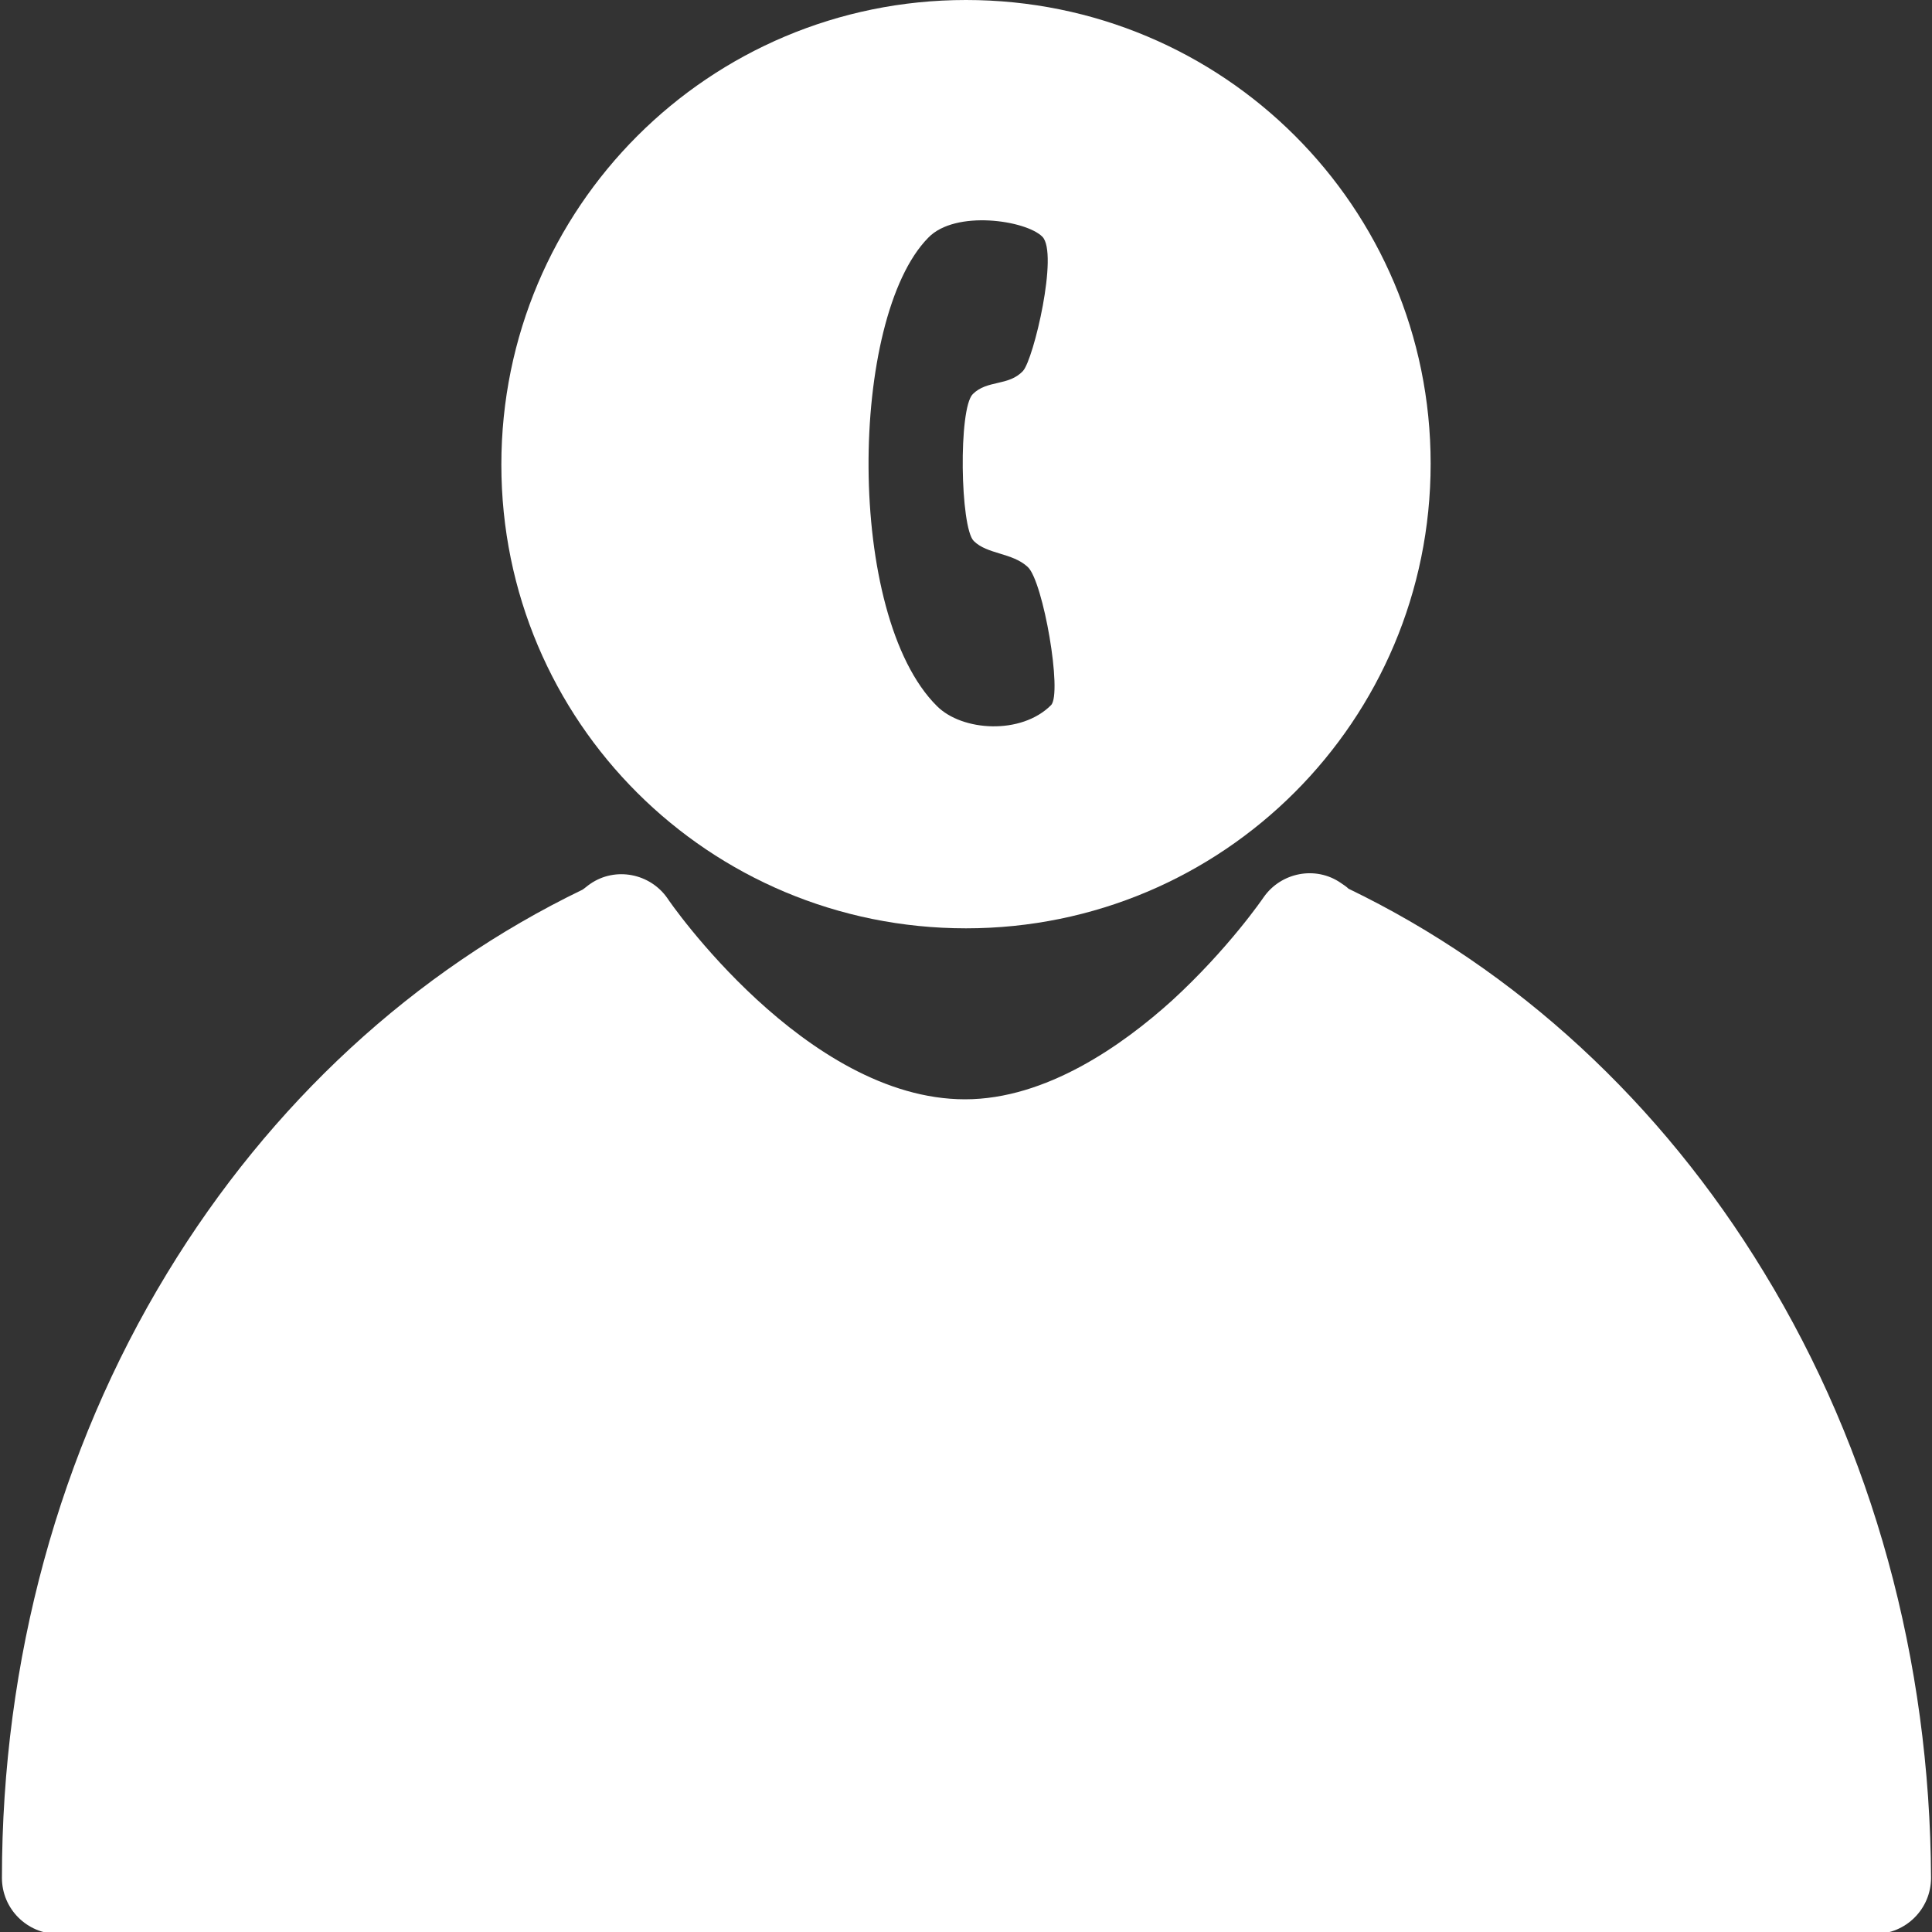 <?xml version="1.0" encoding="utf-8"?>
<!-- Generator: Adobe Illustrator 23.0.2, SVG Export Plug-In . SVG Version: 6.00 Build 0)  -->
<svg version="1.1" id="图层_1" xmlns="http://www.w3.org/2000/svg" xmlns:xlink="http://www.w3.org/1999/xlink" x="0px" y="0px"
	 viewBox="0 0 200 200" style="enable-background:new 0 0 200 200;" xml:space="preserve">
<rect x="0" y="0" width="200" height="200" fill="#333333" stroke="none"/>
<style type="text/css">
	.st0{fill:#FFFFFF;}
</style>
<path class="st0" d="M182.6,131.7c-10.7-17.6-25.6-31.3-43-39.7c-0.2-0.2-0.5-0.4-0.8-0.6c-2.6-1.8-6.2-1.1-8,1.5
	c0,0-3.6,5.3-9.5,10.7c-5.1,4.6-13,10.2-21.4,10.2c-16.5,0-30.7-20.6-30.8-20.8c-1.8-2.6-5.4-3.3-8-1.5c-0.3,0.2-0.5,0.4-0.8,0.6
	c-17.4,8.4-32.3,22.1-43,39.7C6.1,150.2,0.2,171.9,0.2,194.4c0,3.2,2.6,5.8,5.8,5.8c0.3,0,0.6,0,0.8-0.1v0.1h187.3
	c3.2,0,5.8-2.6,5.8-5.8C199.8,171.9,193.9,150.2,182.6,131.7L182.6,131.7z"/>
<path class="st0" d="M100,96.1c26.6,0,48.1-21.5,48.1-48.1S126.6,0,100,0S51.9,21.5,51.9,48.1S73.4,96.1,100,96.1z M96.1,24.6
	c2.8-2.9,10.1-1.8,11.8-0.1c1.7,1.7-0.9,12.7-2,13.9c-1.5,1.6-3.7,0.9-5.2,2.4c-1.5,1.5-1.3,13.8,0.1,15.2c1.4,1.4,4,1.2,5.6,2.7
	c1.6,1.5,3.6,13.1,2.4,14.3c-3.1,3.1-9.2,2.7-11.8,0.1C87.5,63.7,87.9,32.9,96.1,24.6z"/>
</svg>
